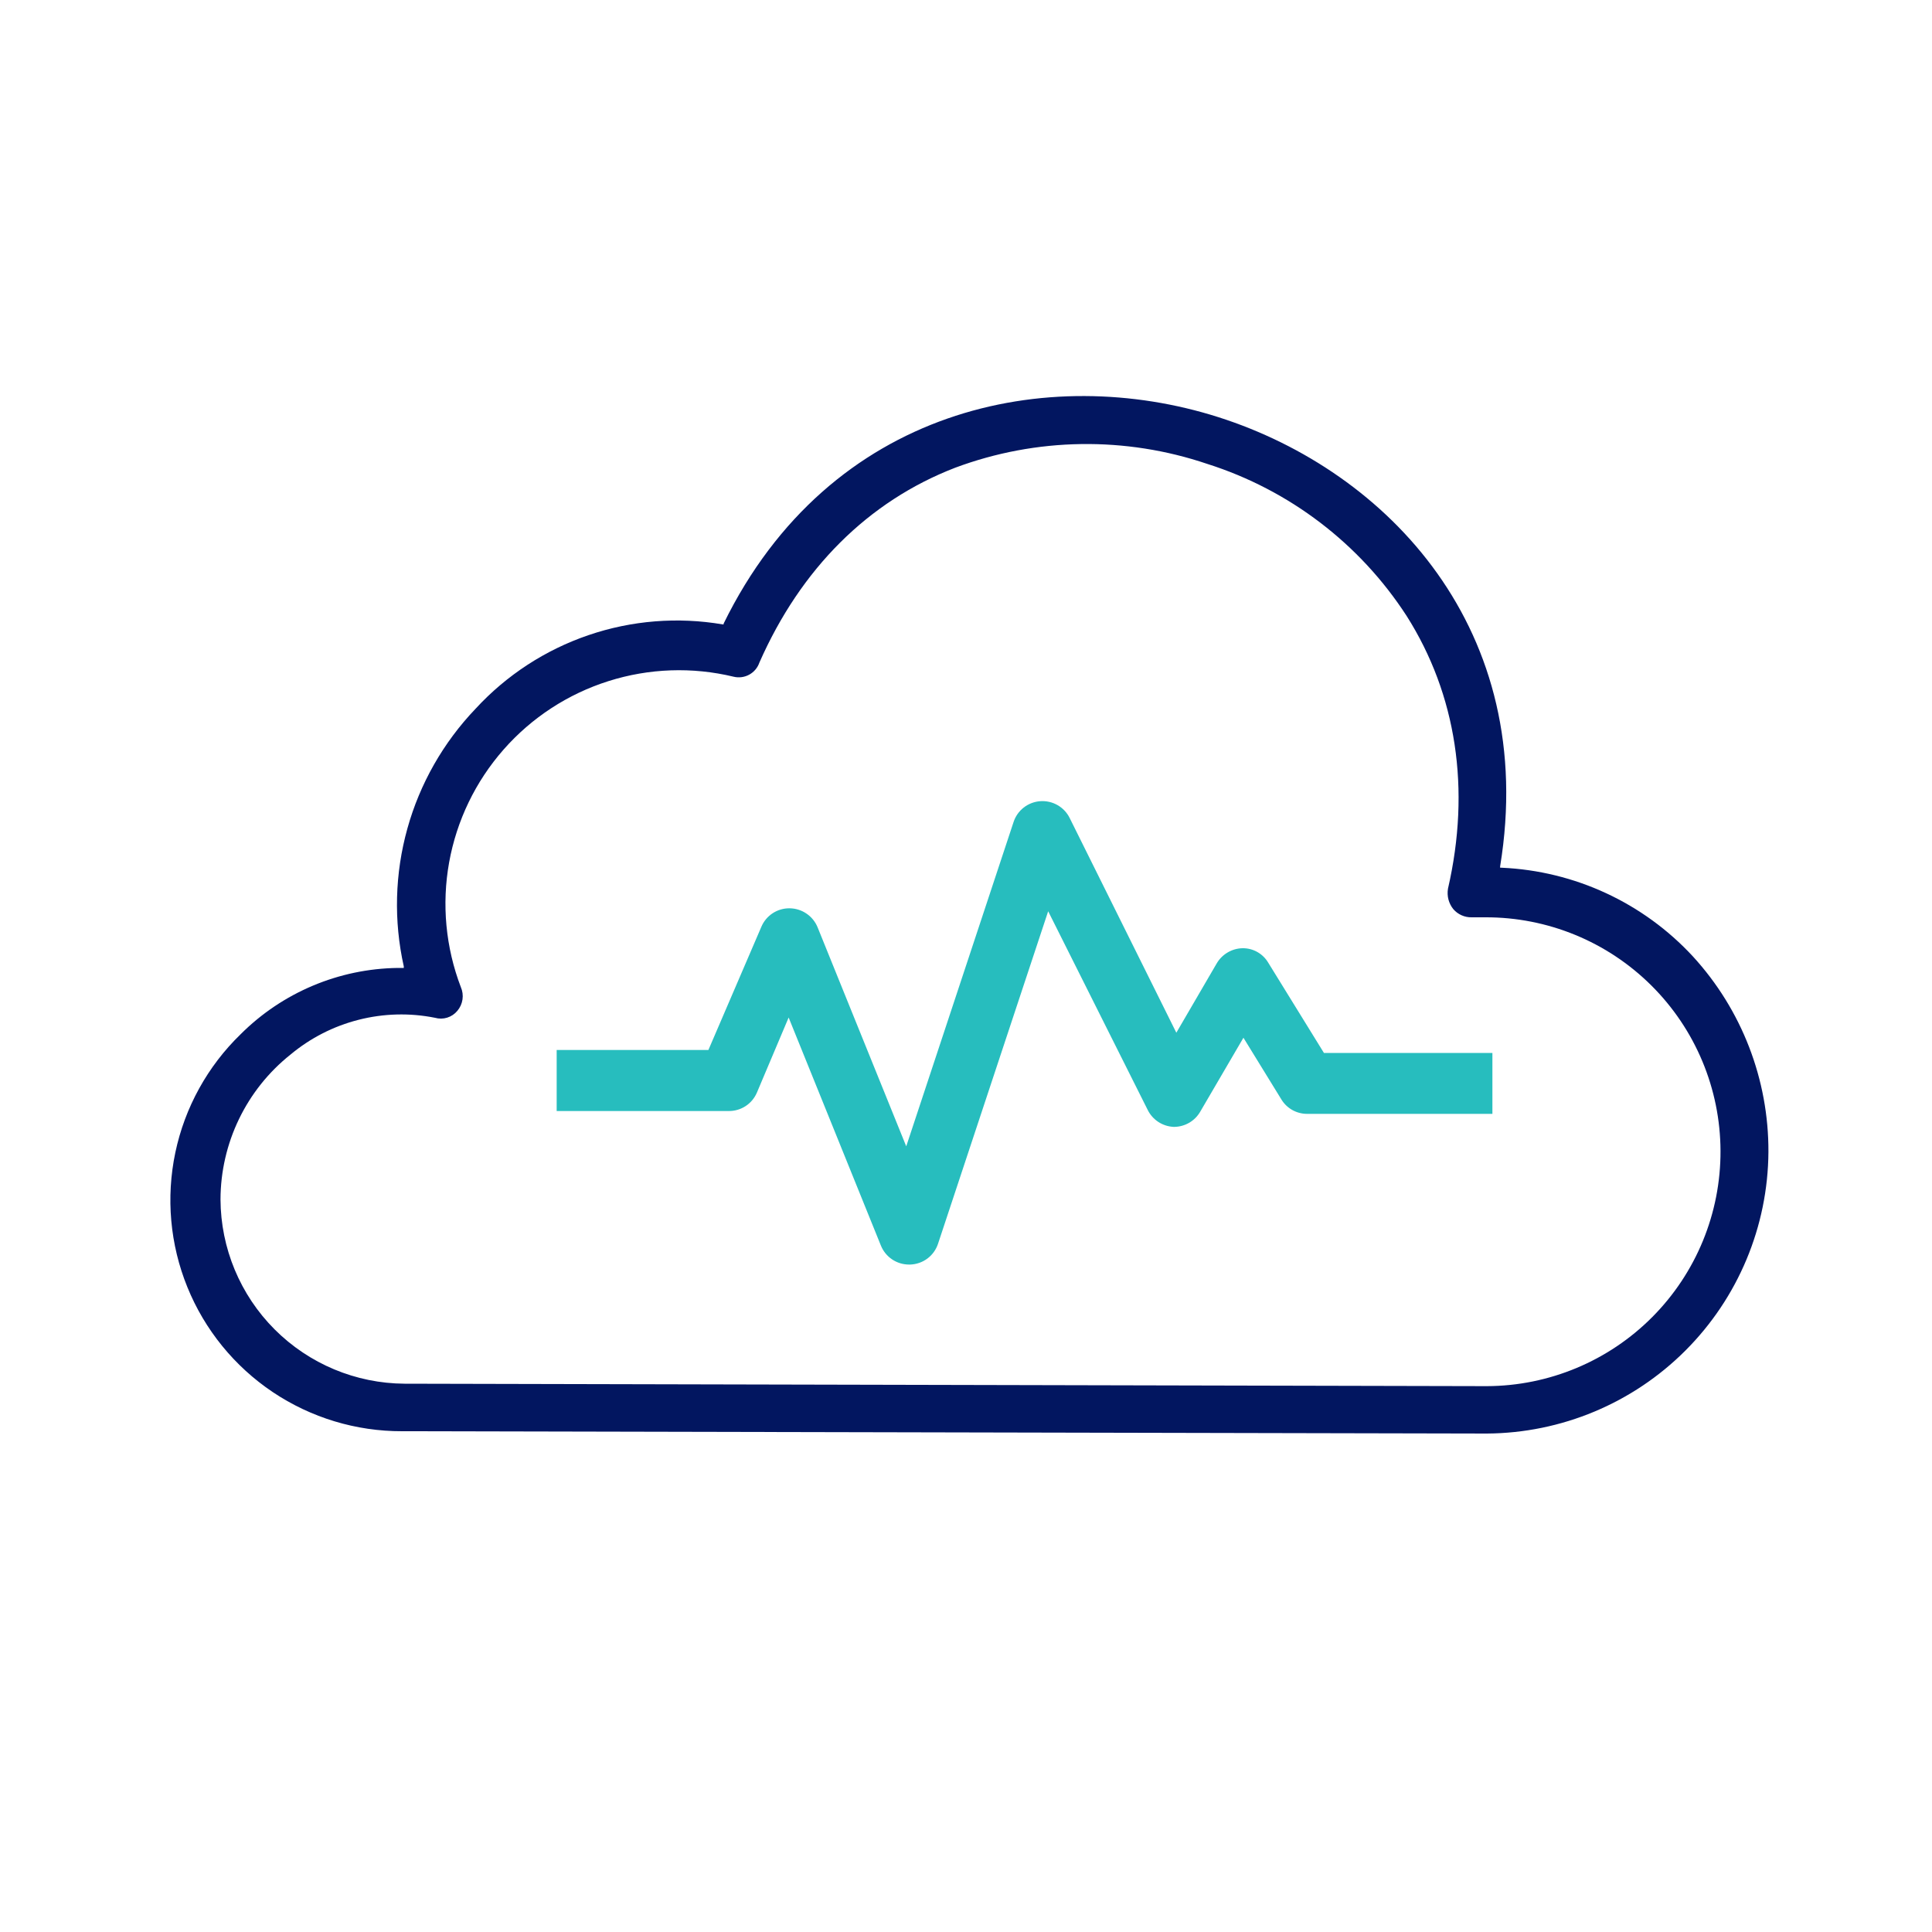 <svg width="75" height="75" viewBox="0 0 75 75" fill="none" xmlns="http://www.w3.org/2000/svg">
<path d="M15.665 55.56H15.61C13.821 55.565 12.072 55.035 10.586 54.039C9.101 53.042 7.947 51.624 7.274 49.967C6.6 48.31 6.438 46.489 6.807 44.739C7.176 42.989 8.06 41.389 9.345 40.145C10.966 38.527 13.155 37.605 15.445 37.575H15.675V37.515C15.28 35.748 15.328 33.91 15.814 32.166C16.299 30.421 17.209 28.824 18.46 27.515C19.66 26.211 21.167 25.229 22.843 24.657C24.52 24.084 26.314 23.941 28.06 24.24H28.09V24.21C32.225 15.77 40.715 14.095 47.3 16.195C53.885 18.295 59.735 24.47 58.235 33.63V33.685H58.3C61.131 33.811 63.797 35.049 65.72 37.13C67.617 39.201 68.663 41.911 68.65 44.72C68.632 47.613 67.474 50.382 65.428 52.428C63.383 54.474 60.613 55.632 57.72 55.65M57.72 53.81C60.133 53.802 62.445 52.836 64.146 51.123C65.847 49.411 66.798 47.093 66.79 44.68C66.782 42.266 65.816 39.955 64.103 38.254C62.391 36.553 60.074 35.602 57.66 35.61C57.48 35.61 57.305 35.61 57.13 35.61C56.995 35.613 56.86 35.586 56.736 35.53C56.613 35.475 56.503 35.393 56.415 35.29C56.327 35.18 56.264 35.053 56.228 34.917C56.193 34.781 56.187 34.639 56.21 34.5C57.1 30.63 56.54 26.965 54.605 23.91C52.788 21.106 50.054 19.021 46.87 18.01C43.689 16.932 40.233 16.983 37.085 18.155C33.7 19.46 31.085 22.08 29.48 25.72C29.412 25.92 29.272 26.087 29.087 26.189C28.902 26.291 28.685 26.32 28.48 26.27C26.875 25.883 25.194 25.942 23.62 26.441C22.046 26.939 20.638 27.858 19.548 29.099C18.458 30.339 17.728 31.853 17.435 33.478C17.143 35.103 17.3 36.778 17.89 38.32C17.956 38.471 17.978 38.636 17.954 38.799C17.93 38.962 17.861 39.114 17.755 39.24C17.652 39.365 17.515 39.457 17.36 39.505C17.206 39.553 17.041 39.555 16.885 39.51C15.902 39.314 14.889 39.341 13.918 39.589C12.947 39.836 12.044 40.298 11.275 40.94C10.43 41.613 9.748 42.468 9.278 43.441C8.808 44.414 8.563 45.48 8.56 46.56C8.568 48.453 9.323 50.267 10.661 51.607C11.999 52.947 13.812 53.704 15.705 53.715" fill="#021660"/>
<path d="M35.29 49.09H35.33C35.572 49.083 35.806 49.002 36.001 48.857C36.195 48.712 36.34 48.51 36.415 48.28L40.69 35.375L44.555 43.09C44.648 43.278 44.791 43.438 44.966 43.553C45.142 43.668 45.345 43.734 45.555 43.745H45.59C45.793 43.742 45.991 43.686 46.167 43.584C46.342 43.481 46.488 43.335 46.59 43.16L48.27 40.285L49.74 42.675C49.843 42.847 49.99 42.99 50.165 43.089C50.341 43.188 50.539 43.24 50.74 43.24H57.935V40.875H51.395L49.235 37.375C49.133 37.201 48.987 37.057 48.811 36.957C48.636 36.858 48.437 36.807 48.235 36.81C48.032 36.814 47.834 36.87 47.659 36.973C47.484 37.075 47.338 37.22 47.235 37.395L45.665 40.09L41.525 31.755C41.421 31.545 41.256 31.37 41.053 31.254C40.849 31.138 40.615 31.085 40.381 31.102C40.147 31.119 39.923 31.206 39.739 31.35C39.554 31.495 39.417 31.692 39.345 31.915L35.18 44.5L31.74 36C31.652 35.783 31.501 35.596 31.307 35.465C31.113 35.333 30.884 35.262 30.65 35.26C30.416 35.258 30.188 35.325 29.993 35.453C29.798 35.581 29.645 35.765 29.555 35.98L27.5 40.76H21.61V43.13H28.29C28.523 43.132 28.752 43.065 28.947 42.937C29.142 42.809 29.294 42.625 29.385 42.41L30.615 39.5L34.195 48.35C34.283 48.569 34.434 48.756 34.629 48.888C34.824 49.02 35.054 49.09 35.29 49.09Z" fill="#27BDBE"/>
</svg>
